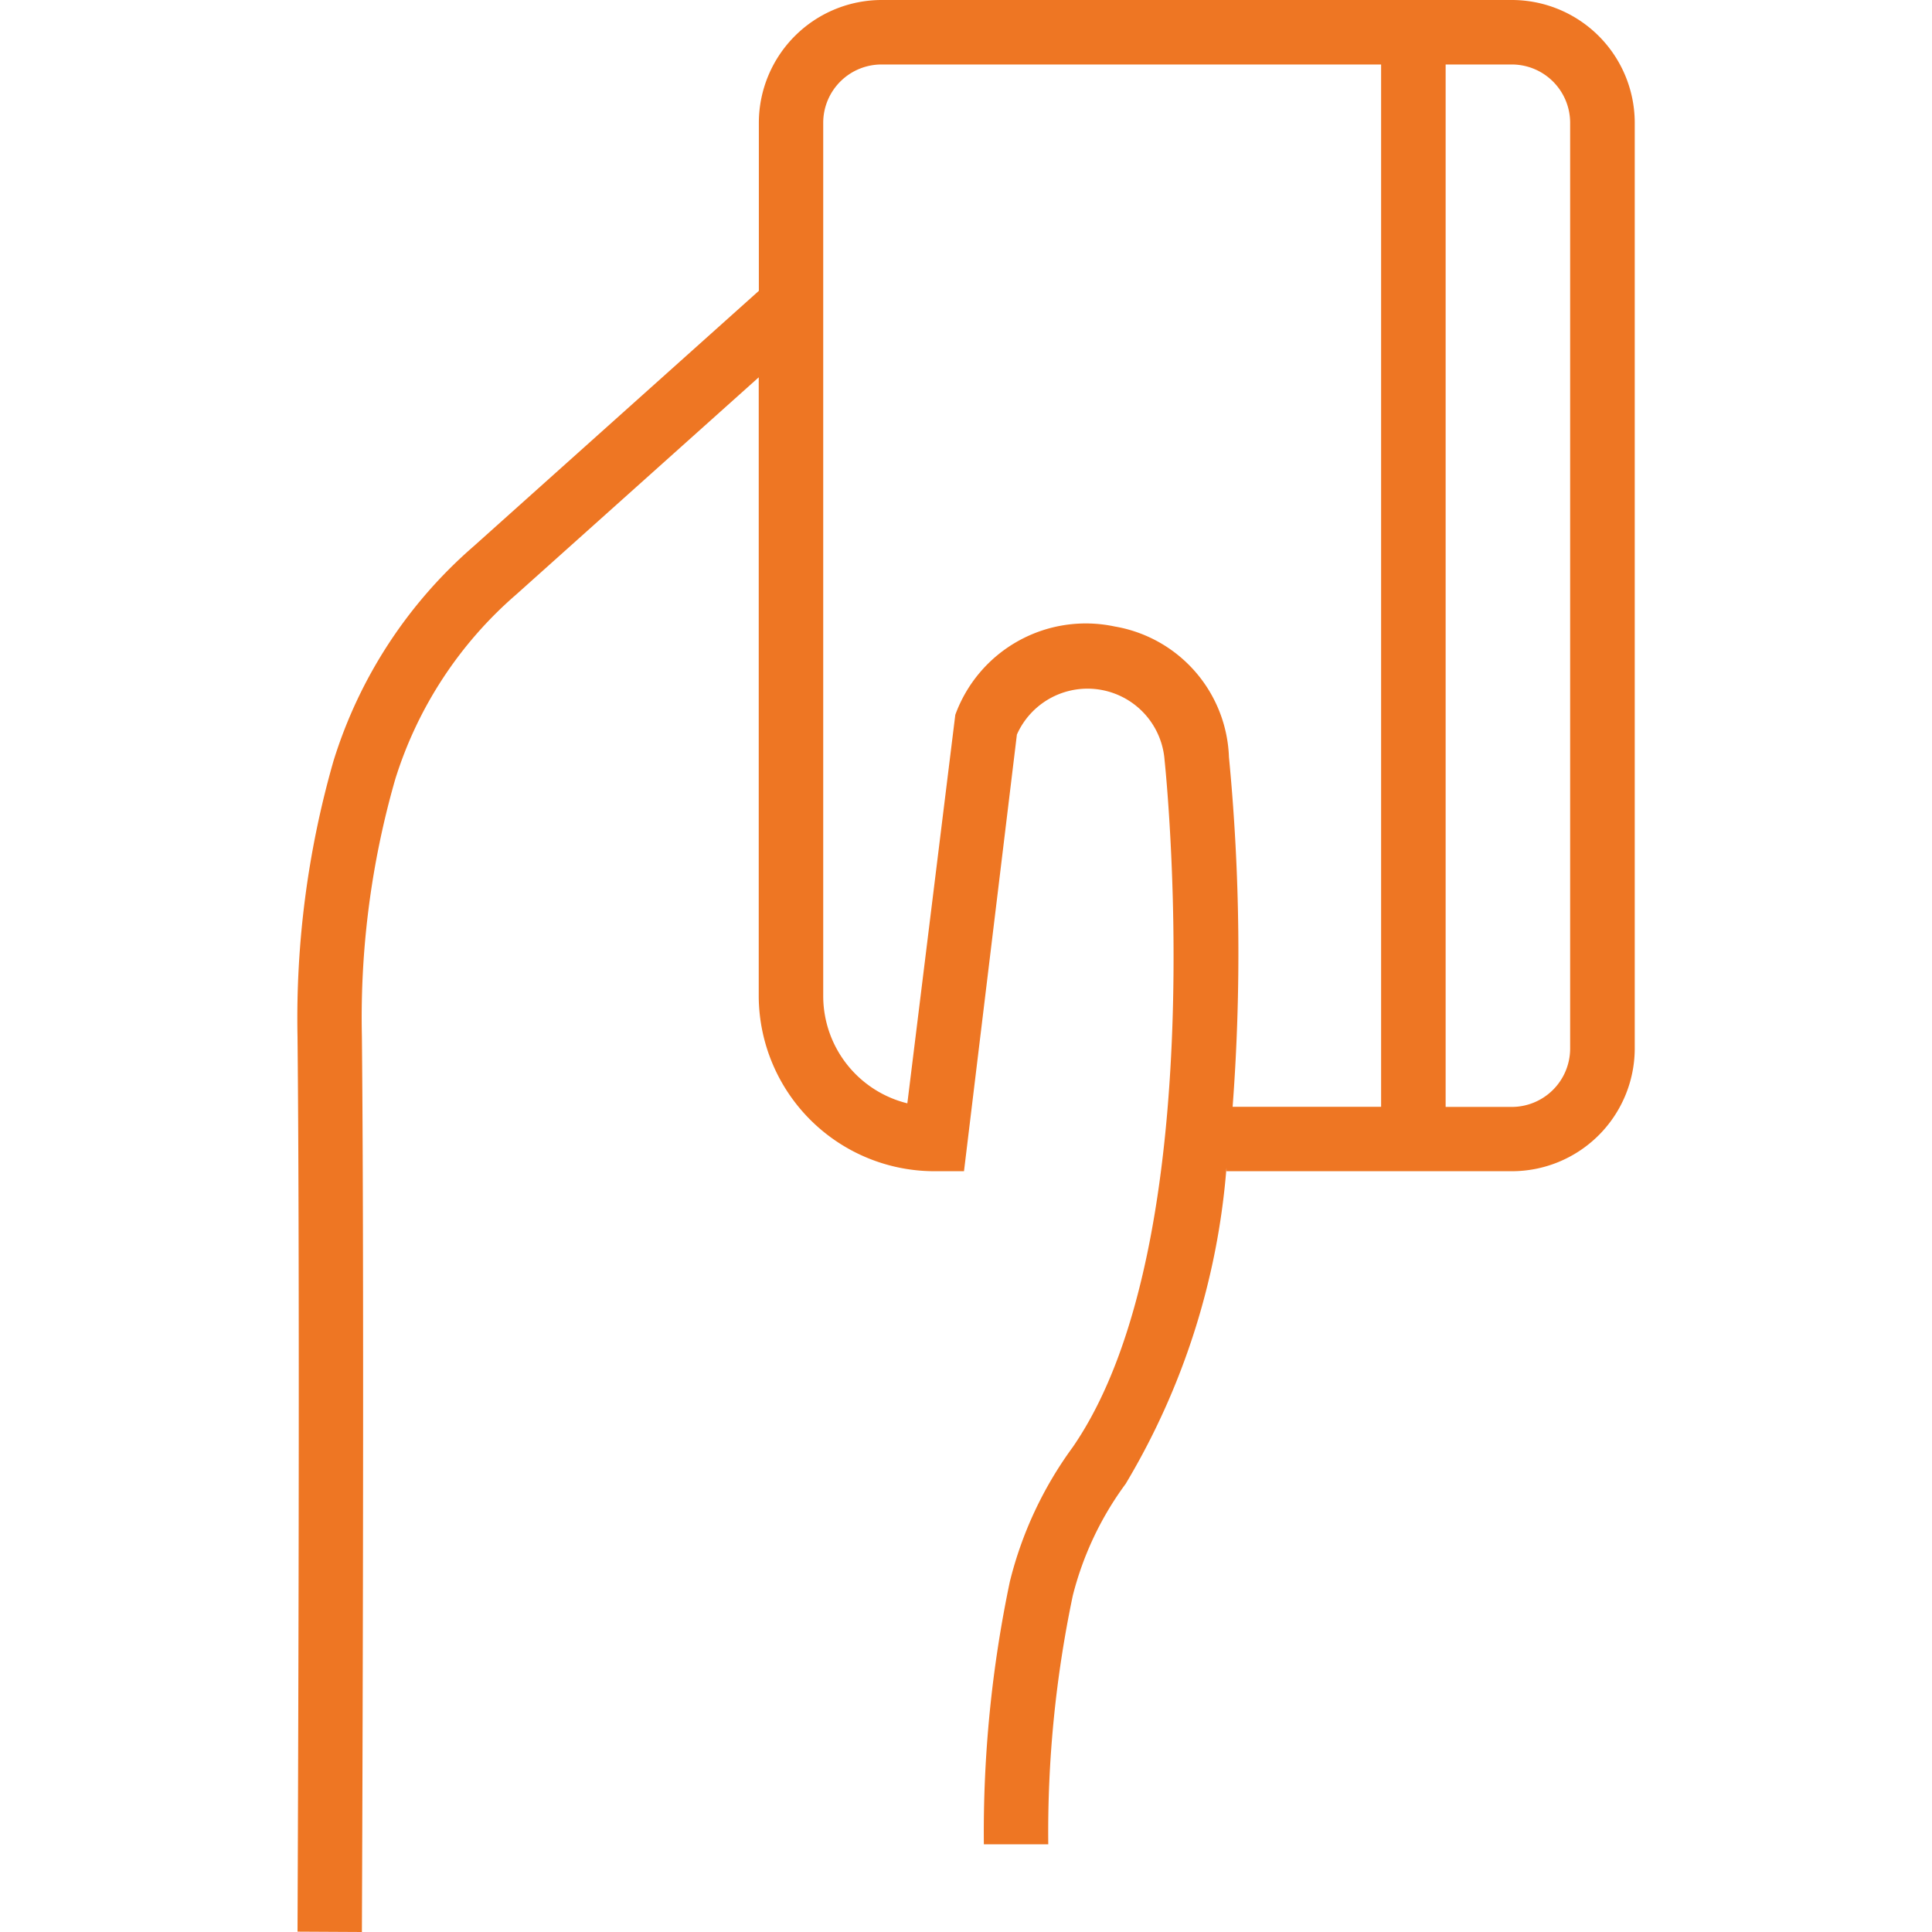<svg height="50" viewBox="0 0 50 50" width="50" xmlns="http://www.w3.org/2000/svg"><path d="m31.9 28.644h3.843v-26.975h-12.909a1.509 1.509 0 0 0 -1.529 1.49v22.641a2.862 2.862 0 0 0 2.177 2.754l1.241-10.054a3.593 3.593 0 0 1 4.123-2.287 3.555 3.555 0 0 1 2.959 3.379 52.883 52.883 0 0 1 .095 9.055m5.513 0h1.694a1.512 1.512 0 0 0 1.528-1.492v-23.996a1.51 1.51 0 0 0 -1.528-1.49h-1.694zm-28.047 21.353-1.666-.009c0-.159.073-16 0-23.146a24.182 24.182 0 0 1 .93-7.149 12.082 12.082 0 0 1 3.63-5.56l7.379-6.609v-4.368a3.182 3.182 0 0 1 3.195-3.159h16.273a3.182 3.182 0 0 1 3.2 3.159v23.993a3.182 3.182 0 0 1 -3.2 3.159h-7.366v-.086a18.808 18.808 0 0 1 -2.608 8.175 8.3 8.3 0 0 0 -1.369 2.893 29.809 29.809 0 0 0 -.635 6.438h-1.667a31.548 31.548 0 0 1 .673-6.8 9.912 9.912 0 0 1 1.626-3.477c3.689-5.344 2.393-17.647 2.379-17.772a2 2 0 0 0 -3.823-.671l-1.369 11.3h-.739a4.55 4.55 0 0 1 -4.573-4.511v-16.035l-6.272 5.617a10.42 10.42 0 0 0 -3.138 4.794 22.342 22.342 0 0 0 -.86 6.651c.071 7.164 0 23.014 0 23.173" fill="#ee7623"/></svg>